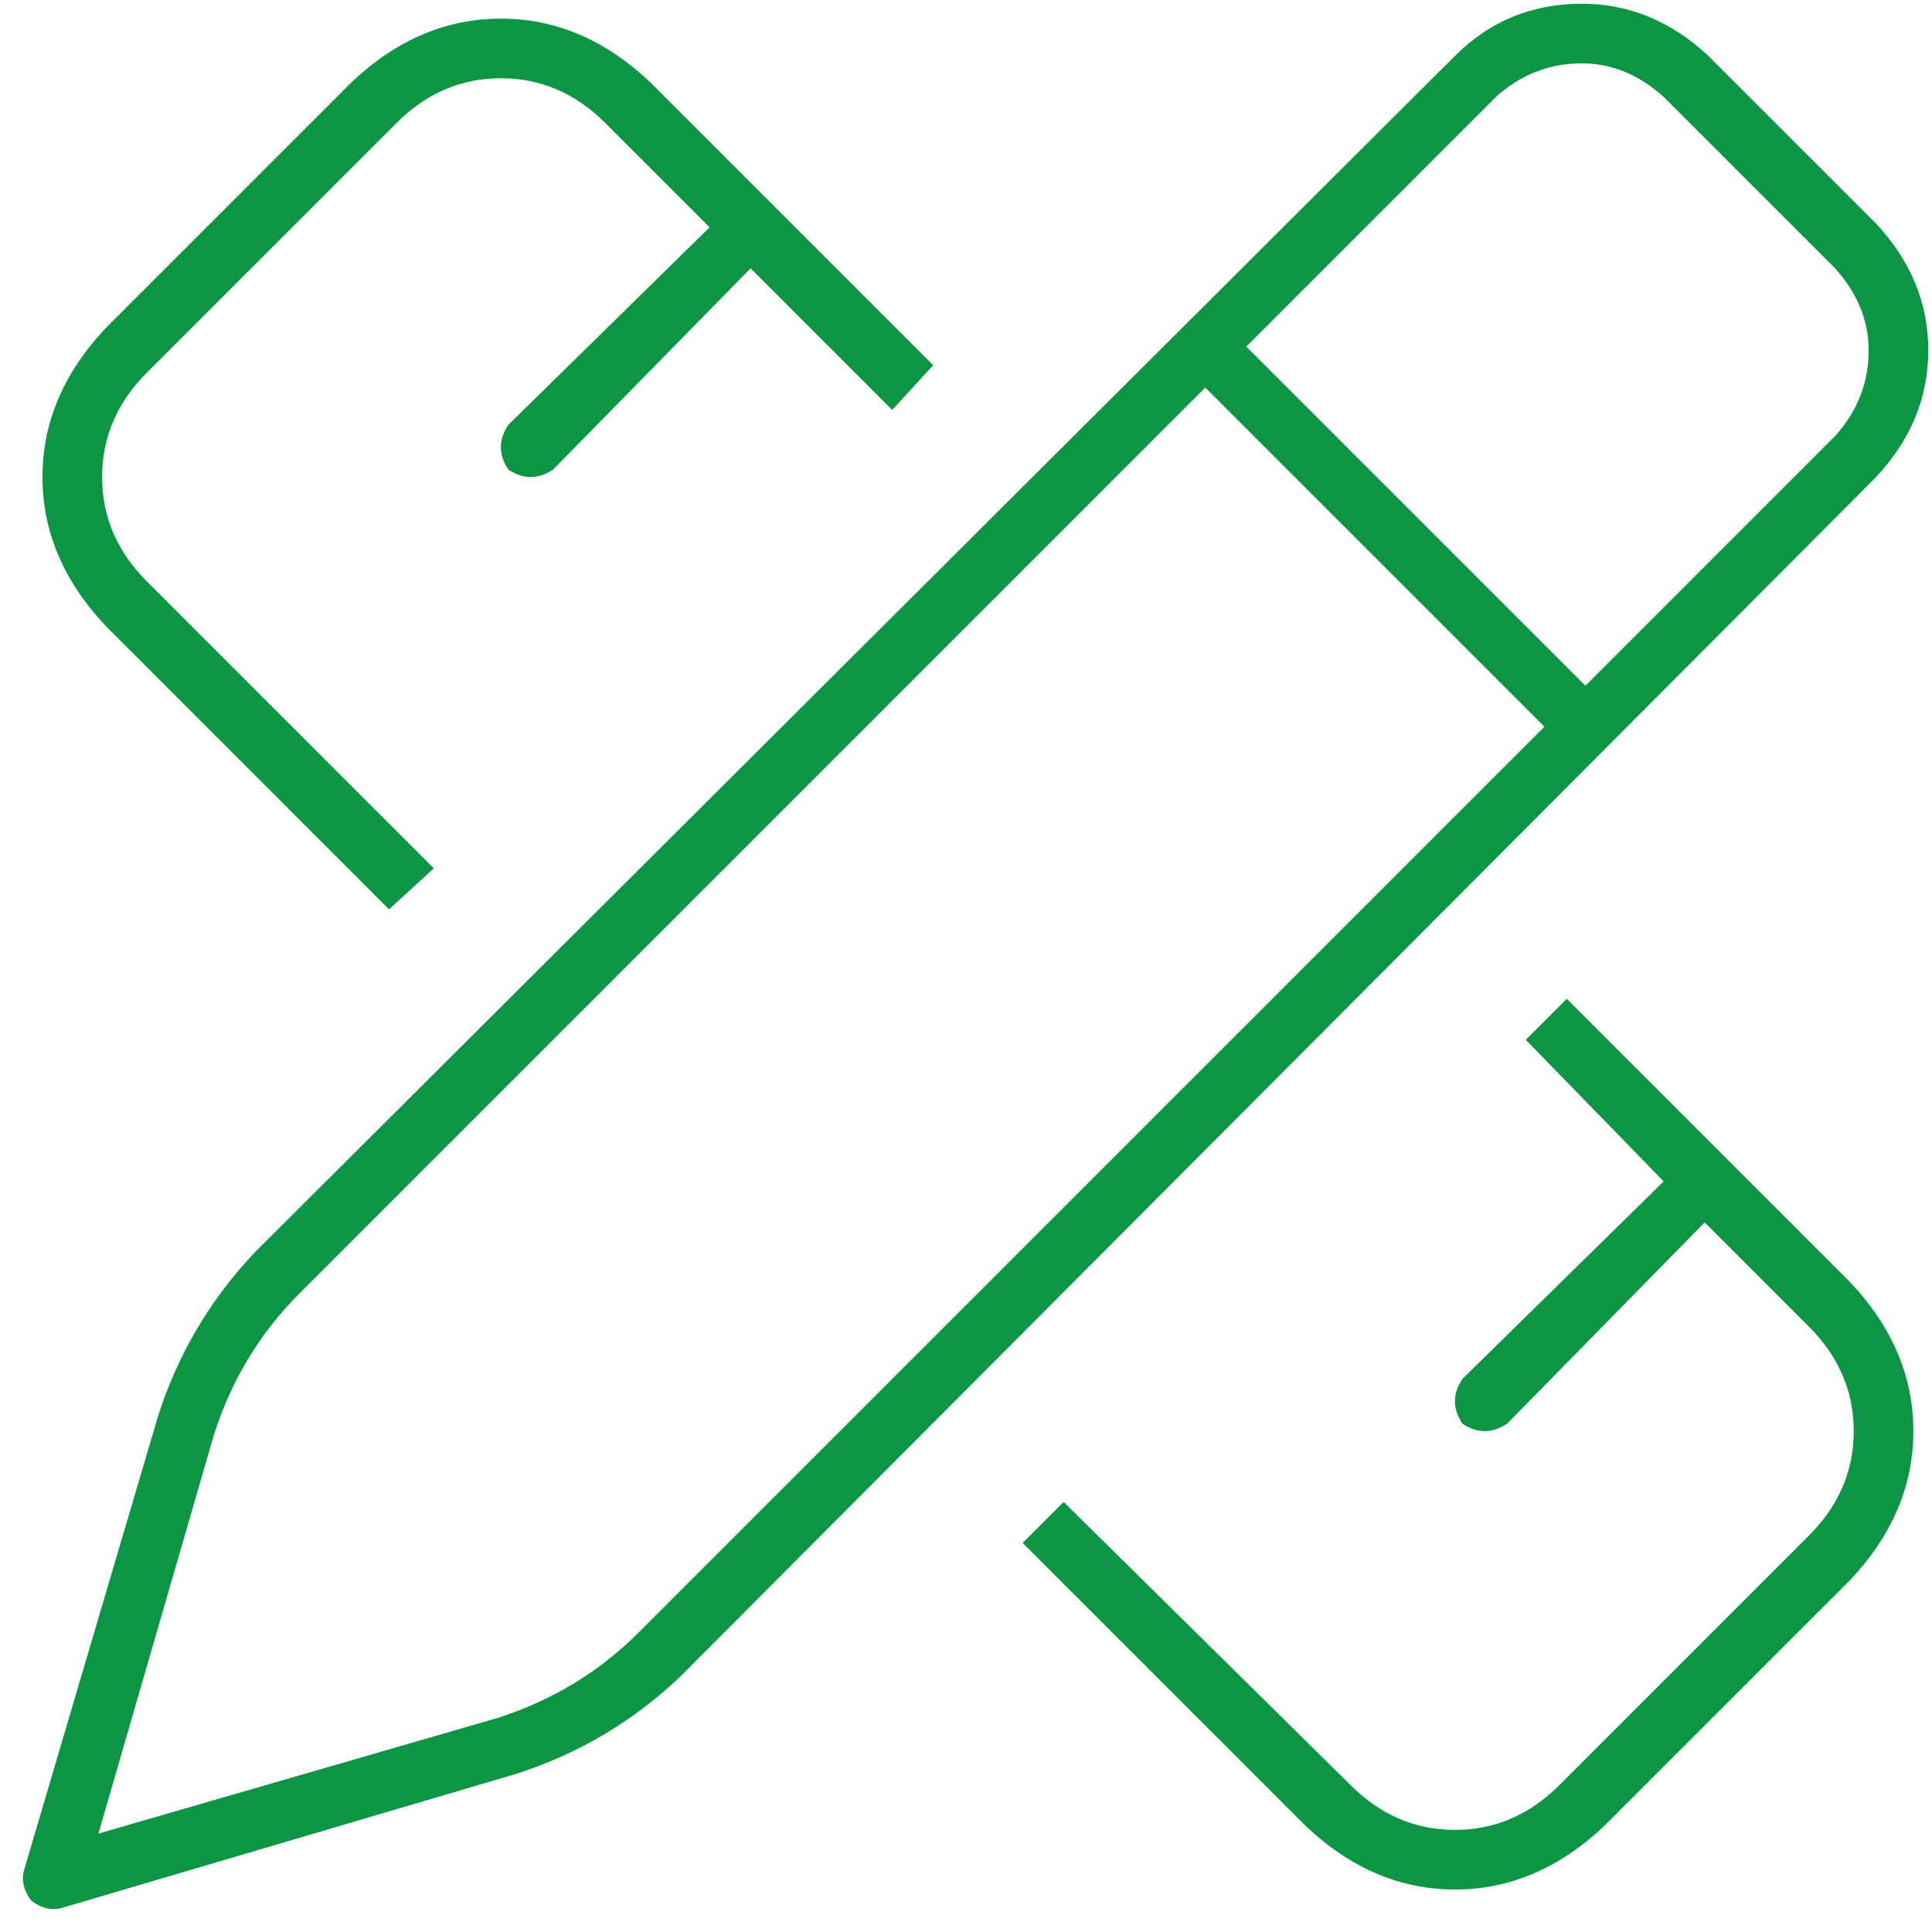 <?xml version="1.0" encoding="utf-8"?>
<svg xmlns="http://www.w3.org/2000/svg" fill="none" height="81" viewBox="0 0 81 81" width="81">
<path d="M69.75 4.062C68.708 3.125 67.562 2.656 66.312 2.656C64.958 2.656 63.76 3.125 62.719 4.062L52.25 14.531L66.469 28.75L76.938 18.281C77.875 17.24 78.344 16.042 78.344 14.688C78.344 13.438 77.875 12.292 76.938 11.25L69.75 4.062ZM12.562 54.219C10.896 55.885 9.698 57.865 8.969 60.156L4.125 76.875L20.844 72.031C23.135 71.302 25.115 70.104 26.781 68.438L64.75 30.469L50.531 16.25L12.562 54.219ZM61 2.344C62.458 0.885 64.229 0.156 66.312 0.156C68.292 0.156 70.062 0.885 71.625 2.344L78.656 9.375C80.115 10.938 80.844 12.708 80.844 14.688C80.844 16.667 80.115 18.438 78.656 20L28.5 70.312C26.521 72.188 24.229 73.542 21.625 74.375L2.562 80C2.146 80.104 1.729 80 1.312 79.688C1 79.271 0.896 78.854 1 78.438L6.625 59.375C7.458 56.771 8.812 54.479 10.688 52.5L61 2.344ZM25.375 5.156C24.125 3.906 22.667 3.281 21 3.281C19.333 3.281 17.875 3.906 16.625 5.156L6.156 15.625C4.906 16.875 4.281 18.333 4.281 20C4.281 21.667 4.906 23.125 6.156 24.375L18.188 36.406L16.312 38.125L4.438 26.25C2.667 24.375 1.781 22.292 1.781 20C1.781 17.708 2.667 15.625 4.438 13.75L14.75 3.438C16.625 1.667 18.708 0.781 21 0.781C23.292 0.781 25.375 1.667 27.25 3.438L39.125 15.312L37.406 17.188L31.469 11.25L23.188 19.688C22.562 20.104 21.938 20.104 21.312 19.688C20.896 19.062 20.896 18.438 21.312 17.812L29.75 9.531L25.375 5.156ZM42.875 64.688L44.594 62.969L56.625 74.844C57.875 76.094 59.333 76.719 61 76.719C62.667 76.719 64.125 76.094 65.375 74.844L75.844 64.375C77.094 63.125 77.719 61.667 77.719 60C77.719 58.333 77.094 56.875 75.844 55.625L71.469 51.25L63.188 59.688C62.562 60.104 61.938 60.104 61.312 59.688C60.896 59.062 60.896 58.438 61.312 57.812L69.75 49.531L63.969 43.594L65.688 41.875L77.562 53.75C79.333 55.625 80.219 57.708 80.219 60C80.219 62.292 79.333 64.375 77.562 66.25L67.25 76.562C65.375 78.333 63.292 79.219 61 79.219C58.708 79.219 56.625 78.333 54.75 76.562L42.875 64.688Z" fill="#0C9644"/>
</svg>